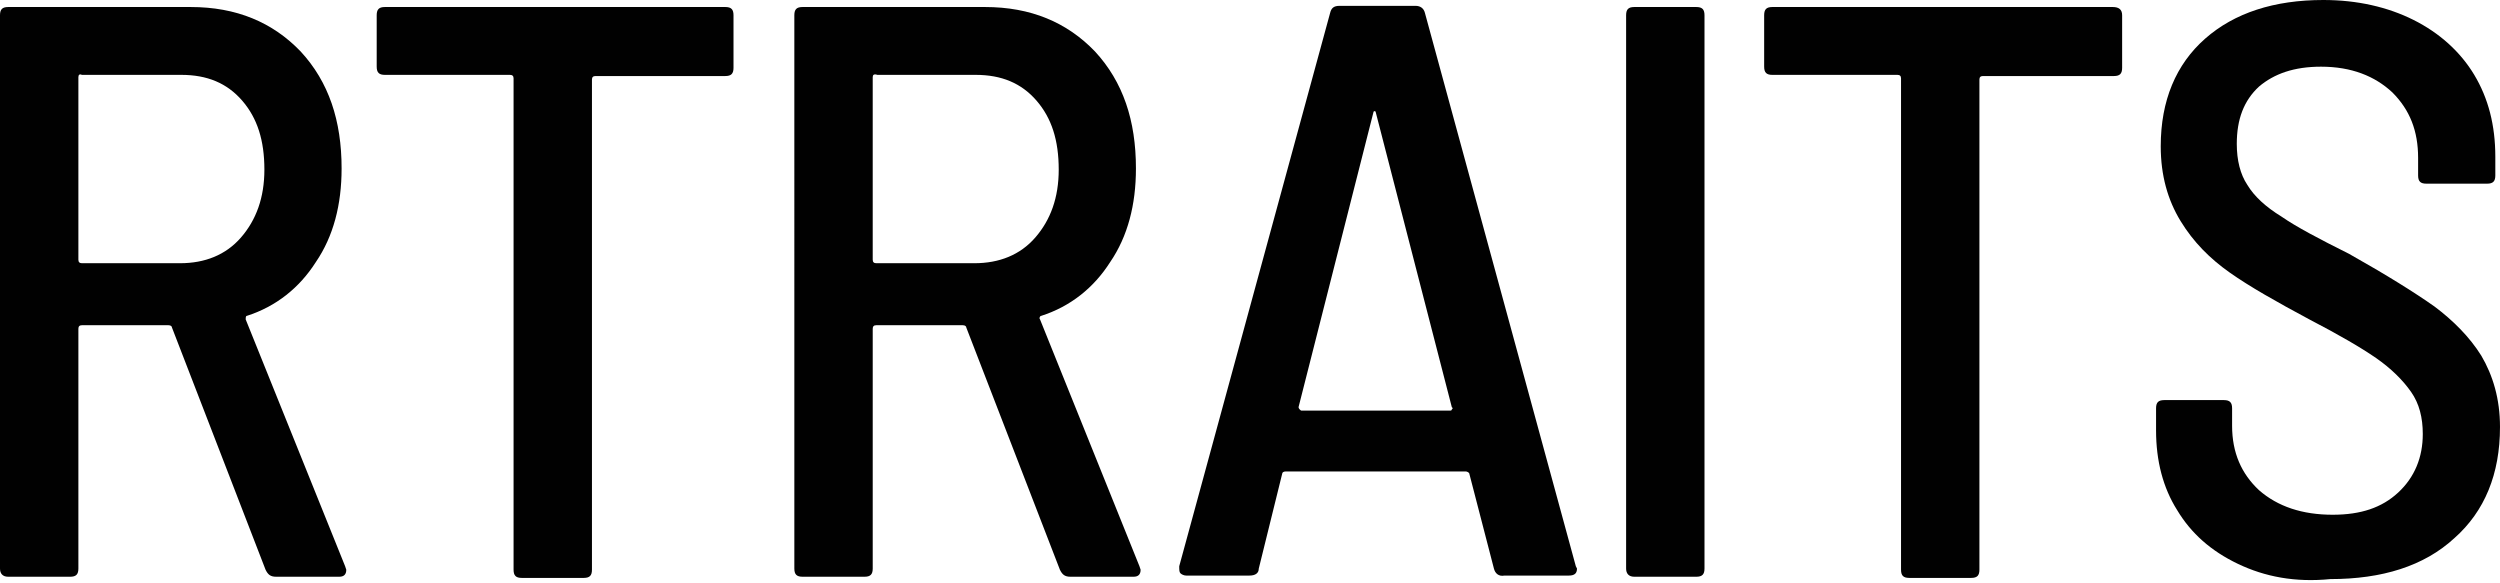 <?xml version="1.0" encoding="utf-8"?>
<!-- Generator: Adobe Illustrator 25.1.0, SVG Export Plug-In . SVG Version: 6.00 Build 0)  -->
<svg version="1.1" id="Layer_1" xmlns="http://www.w3.org/2000/svg" xmlns:xlink="http://www.w3.org/1999/xlink" x="0px" y="0px"
	 viewBox="0 0 213.7 49.8" style="enable-background:new 0 0 213.7 49.8;" xml:space="preserve">
<style type="text/css">
	.st0{fill:#010101;}
</style>
<path class="st0" d="M22.7,48.7L14.7,28c0-0.1-0.1-0.2-0.3-0.2H7c-0.2,0-0.3,0.1-0.3,0.3v20.5c0,0.5-0.2,0.7-0.7,0.7H0.7
	C0.2,49.3,0,49,0,48.6V1.3c0-0.5,0.2-0.7,0.7-0.7h15.6c3.9,0,7,1.3,9.4,3.8c2.4,2.6,3.5,5.9,3.5,10c0,3.1-0.7,5.8-2.2,8
	c-1.4,2.2-3.4,3.8-5.9,4.6C21,27,21,27.2,21,27.3l8.5,21.1l0.1,0.3c0,0.4-0.2,0.6-0.6,0.6h-5.4C23.1,49.3,22.9,49.1,22.7,48.7z
	 M6.7,6.6v15.6c0,0.2,0.1,0.3,0.3,0.3h8.4c2.1,0,3.9-0.7,5.2-2.2c1.3-1.5,2-3.4,2-5.8c0-2.5-0.6-4.4-1.9-5.9c-1.3-1.5-3-2.2-5.2-2.2
	H7C6.8,6.3,6.7,6.4,6.7,6.6z"/>
<path class="st0" d="M62.7,1.3v4.5c0,0.5-0.2,0.7-0.7,0.7H50.9c-0.2,0-0.3,0.1-0.3,0.3v41.9c0,0.5-0.2,0.7-0.7,0.7h-5.3
	c-0.5,0-0.7-0.2-0.7-0.7V6.7c0-0.2-0.1-0.3-0.3-0.3H32.9c-0.5,0-0.7-0.2-0.7-0.7V1.3c0-0.5,0.2-0.7,0.7-0.7h29.1
	C62.5,0.6,62.7,0.8,62.7,1.3z"/>
<path class="st0" d="M90.6,48.7L82.6,28c0-0.1-0.1-0.2-0.3-0.2h-7.4c-0.2,0-0.3,0.1-0.3,0.3v20.5c0,0.5-0.2,0.7-0.7,0.7h-5.3
	c-0.5,0-0.7-0.2-0.7-0.7V1.3c0-0.5,0.2-0.7,0.7-0.7h15.6c3.9,0,7,1.3,9.4,3.8c2.4,2.6,3.5,5.9,3.5,10c0,3.1-0.7,5.8-2.2,8
	c-1.4,2.2-3.4,3.8-5.9,4.6c-0.1,0-0.2,0.2-0.1,0.3l8.5,21.1l0.1,0.3c0,0.4-0.2,0.6-0.6,0.6h-5.4C91,49.3,90.8,49.1,90.6,48.7z
	 M74.6,6.6v15.6c0,0.2,0.1,0.3,0.3,0.3h8.4c2.1,0,3.9-0.7,5.2-2.2c1.3-1.5,2-3.4,2-5.8c0-2.5-0.6-4.4-1.9-5.9
	c-1.3-1.5-3-2.2-5.2-2.2h-8.4C74.7,6.3,74.6,6.4,74.6,6.6z"/>
<path class="st0" d="M127.7,48.6l-2.1-8.1c0-0.1-0.2-0.2-0.3-0.2h-15.4c-0.2,0-0.3,0.1-0.3,0.2l-2,8.1c0,0.4-0.3,0.6-0.8,0.6h-5.4
	c-0.2,0-0.4-0.1-0.5-0.2c-0.1-0.1-0.1-0.3-0.1-0.6l12.9-47.3c0.1-0.4,0.3-0.6,0.8-0.6h6.5c0.4,0,0.7,0.2,0.8,0.6l12.9,47.3l0.1,0.2
	c0,0.4-0.2,0.6-0.7,0.6h-5.5C128.1,49.3,127.8,49,127.7,48.6z M111.1,35c0.1,0.1,0.1,0.1,0.2,0.1h12.6c0.1,0,0.2,0,0.2-0.1
	c0.1-0.1,0.1-0.1,0-0.2l-6.5-25.2c0-0.1-0.1-0.1-0.1-0.1s-0.1,0-0.1,0.1L111,34.8C111,34.8,111,34.9,111.1,35z"/>
<path class="st0" d="M139,48.6V1.3c0-0.5,0.2-0.7,0.7-0.7h5.3c0.5,0,0.7,0.2,0.7,0.7v47.3c0,0.5-0.2,0.7-0.7,0.7h-5.3
	C139.2,49.3,139,49,139,48.6z"/>
<path class="st0" d="M181.4,1.3v4.5c0,0.5-0.2,0.7-0.7,0.7h-11.2c-0.2,0-0.3,0.1-0.3,0.3v41.9c0,0.5-0.2,0.7-0.7,0.7h-5.3
	c-0.5,0-0.7-0.2-0.7-0.7V6.7c0-0.2-0.1-0.3-0.3-0.3h-10.7c-0.5,0-0.7-0.2-0.7-0.7V1.3c0-0.5,0.2-0.7,0.7-0.7h29.1
	C181.1,0.6,181.4,0.8,181.4,1.3z"/>
<path class="st0" d="M191.3,48.2c-2.3-1.1-4-2.6-5.2-4.6c-1.2-1.9-1.8-4.2-1.8-6.8v-1.9c0-0.5,0.2-0.7,0.7-0.7h5.1
	c0.5,0,0.7,0.2,0.7,0.7v1.5c0,2.3,0.8,4.1,2.3,5.5c1.6,1.4,3.7,2.1,6.3,2.1c2.4,0,4.2-0.6,5.6-1.9c1.4-1.3,2.1-3,2.1-5
	c0-1.4-0.3-2.6-1-3.6c-0.7-1-1.7-2-3-2.9c-1.3-0.9-3.2-2-5.7-3.3c-2.8-1.5-5.1-2.8-6.8-4s-3.1-2.6-4.2-4.4c-1.1-1.8-1.7-3.9-1.7-6.4
	c0-3.9,1.3-7,3.8-9.2C191,1.1,194.4,0,198.6,0c2.9,0,5.5,0.6,7.7,1.7c2.2,1.1,4,2.7,5.2,4.7c1.2,2,1.8,4.3,1.8,7V15
	c0,0.5-0.2,0.7-0.7,0.7h-5.2c-0.5,0-0.7-0.2-0.7-0.7v-1.5c0-2.3-0.7-4.1-2.2-5.6c-1.5-1.4-3.5-2.2-6.1-2.2c-2.3,0-4,0.6-5.3,1.7
	c-1.3,1.2-1.9,2.8-1.9,4.9c0,1.4,0.3,2.6,0.9,3.5c0.6,1,1.6,1.9,2.9,2.7c1.3,0.9,3.2,1.9,5.8,3.2c3.2,1.8,5.6,3.3,7.3,4.5
	c1.6,1.2,3,2.6,4,4.2c1,1.7,1.6,3.7,1.6,6.1c0,4-1.3,7.2-3.9,9.5c-2.6,2.4-6.2,3.5-10.6,3.5C196.2,49.8,193.6,49.3,191.3,48.2z"/>
</svg>
